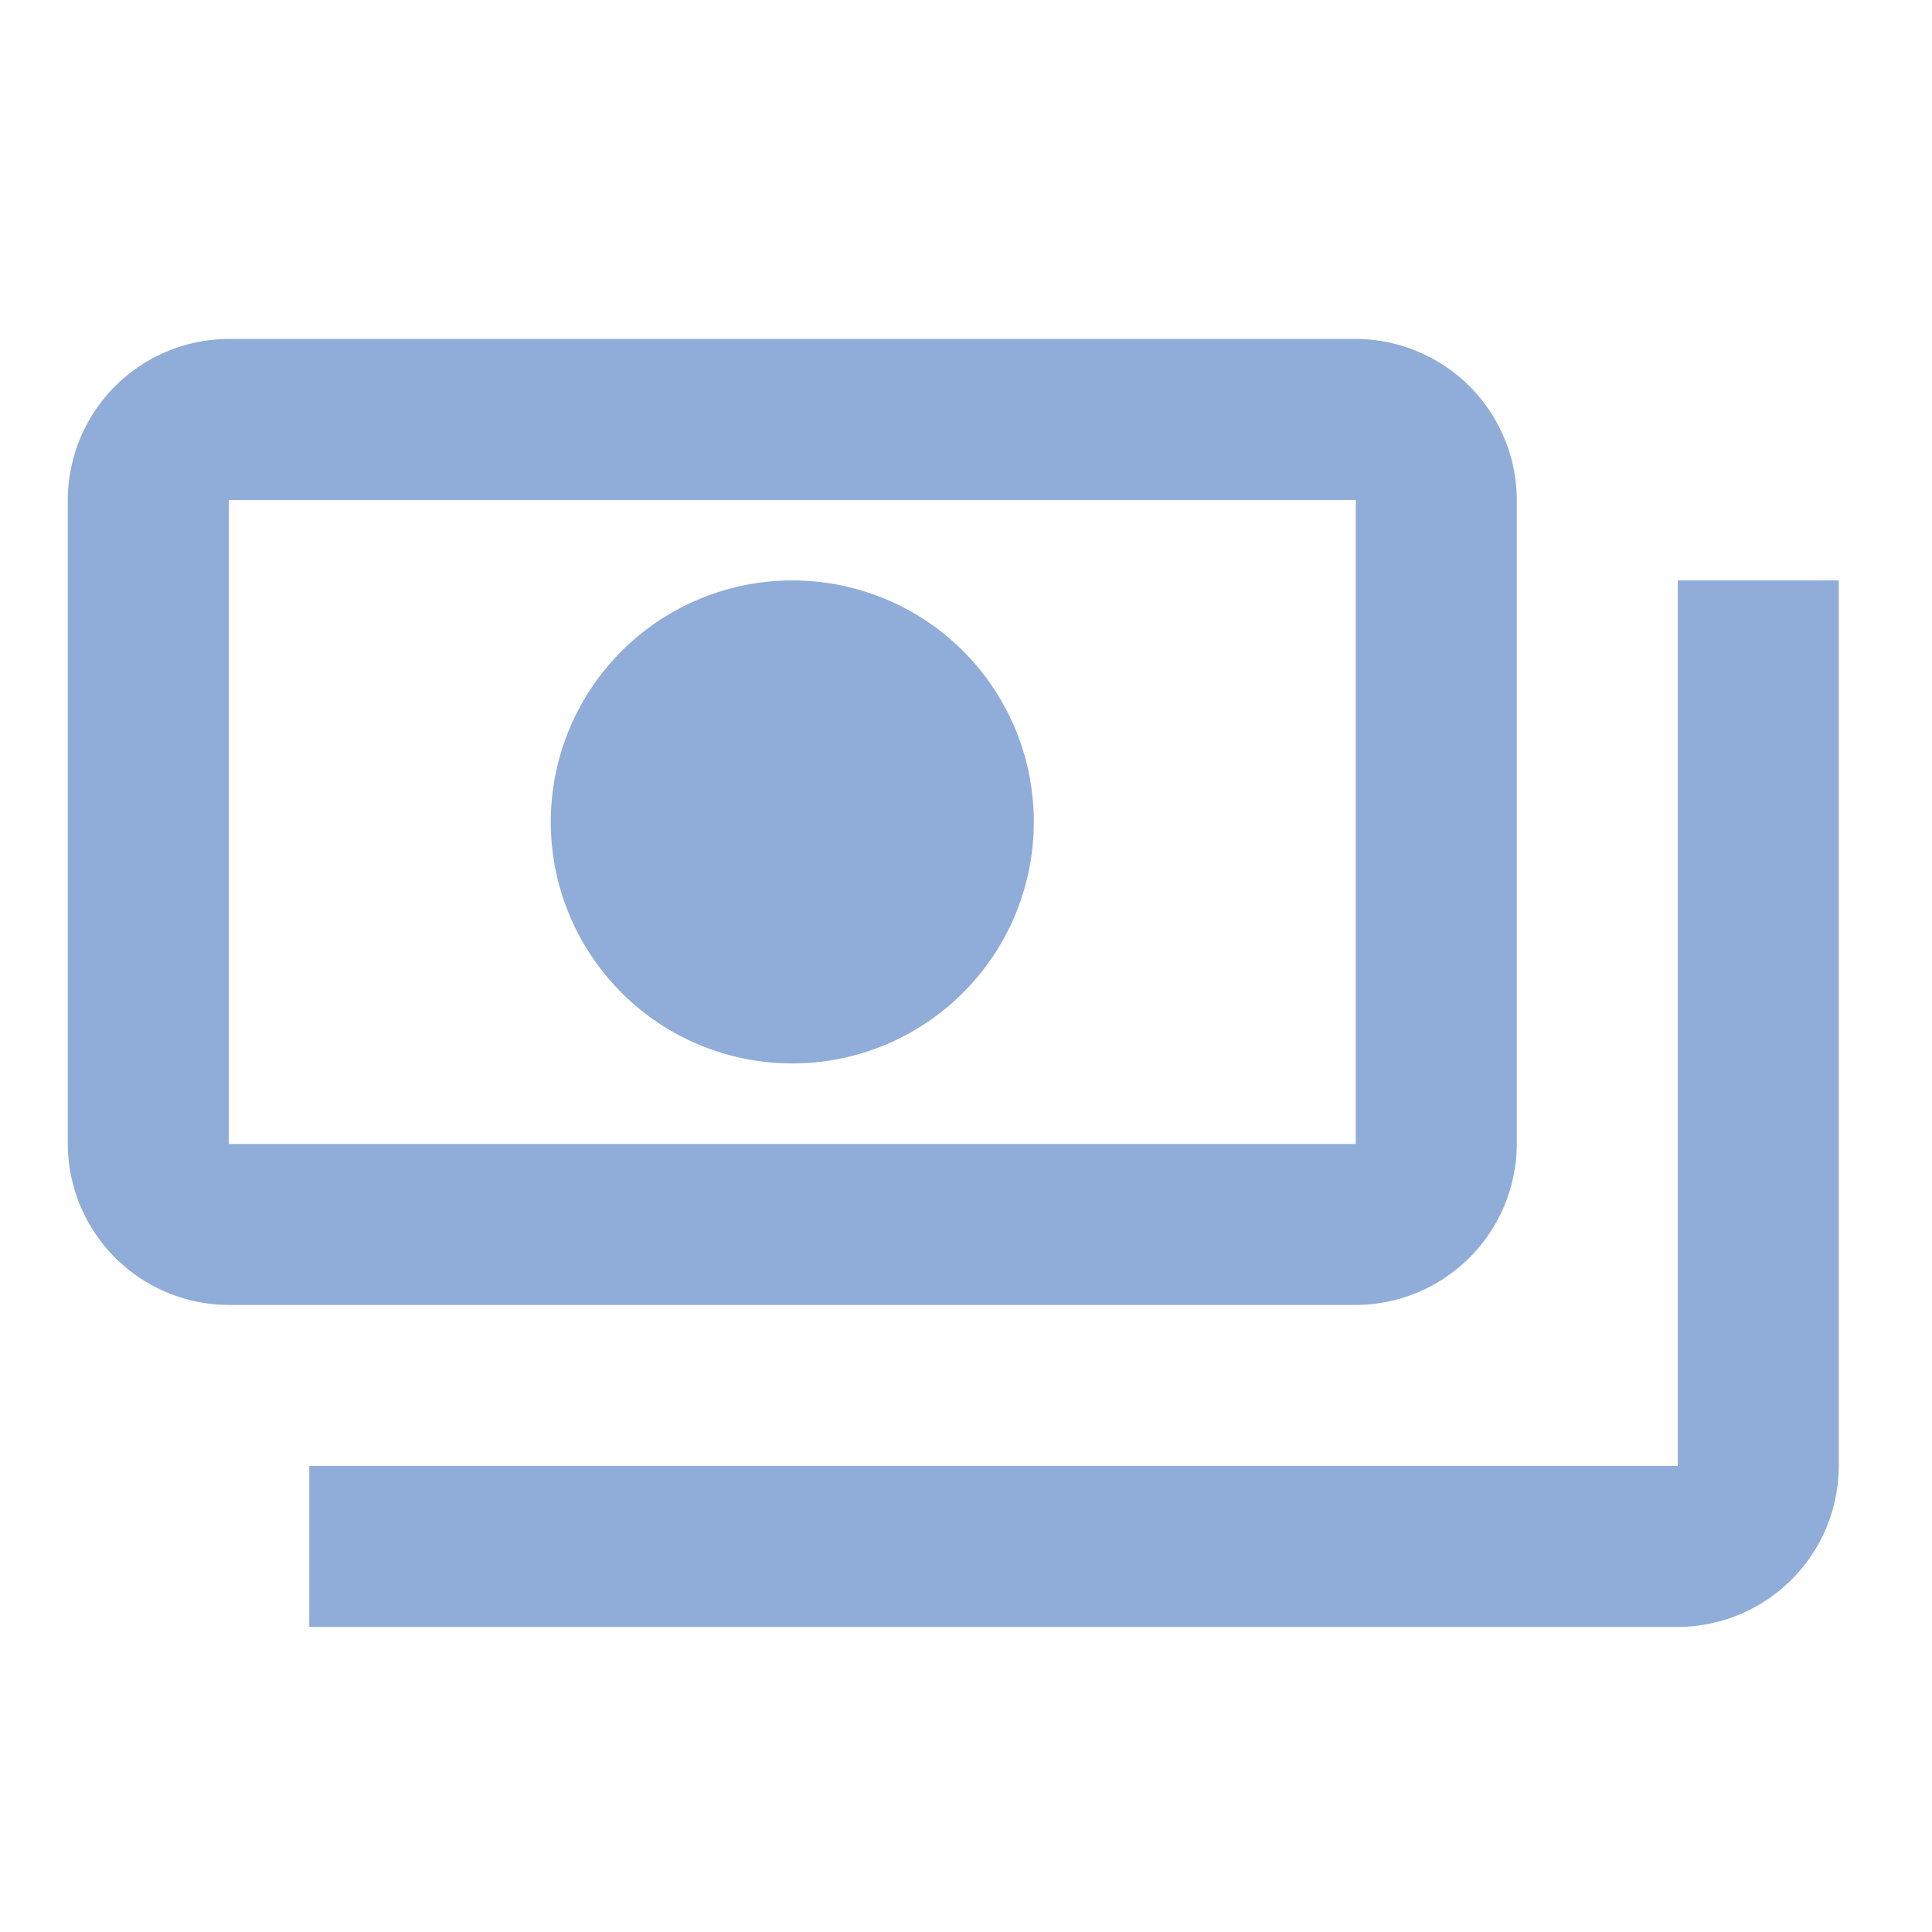 <svg xmlns="http://www.w3.org/2000/svg" width="57" height="57" viewBox="0 0 57 57"><g transform="translate(-571 -2057)"><rect width="57" height="57" transform="translate(571 2057)" fill="none"/><path d="M43.75,27.75v-19A4.764,4.764,0,0,0,39,4H5.75A4.764,4.764,0,0,0,1,8.75v19A4.764,4.764,0,0,0,5.75,32.5H39A4.764,4.764,0,0,0,43.75,27.75Zm-4.75,0H5.75v-19H39ZM22.375,11.125A7.125,7.125,0,1,0,29.5,18.25,7.115,7.115,0,0,0,22.375,11.125Zm30.875,0V37.25A4.764,4.764,0,0,1,48.5,42H8.125V37.25H48.5V11.125Z" transform="translate(572 2063)" fill="#90acd8"/></g></svg>